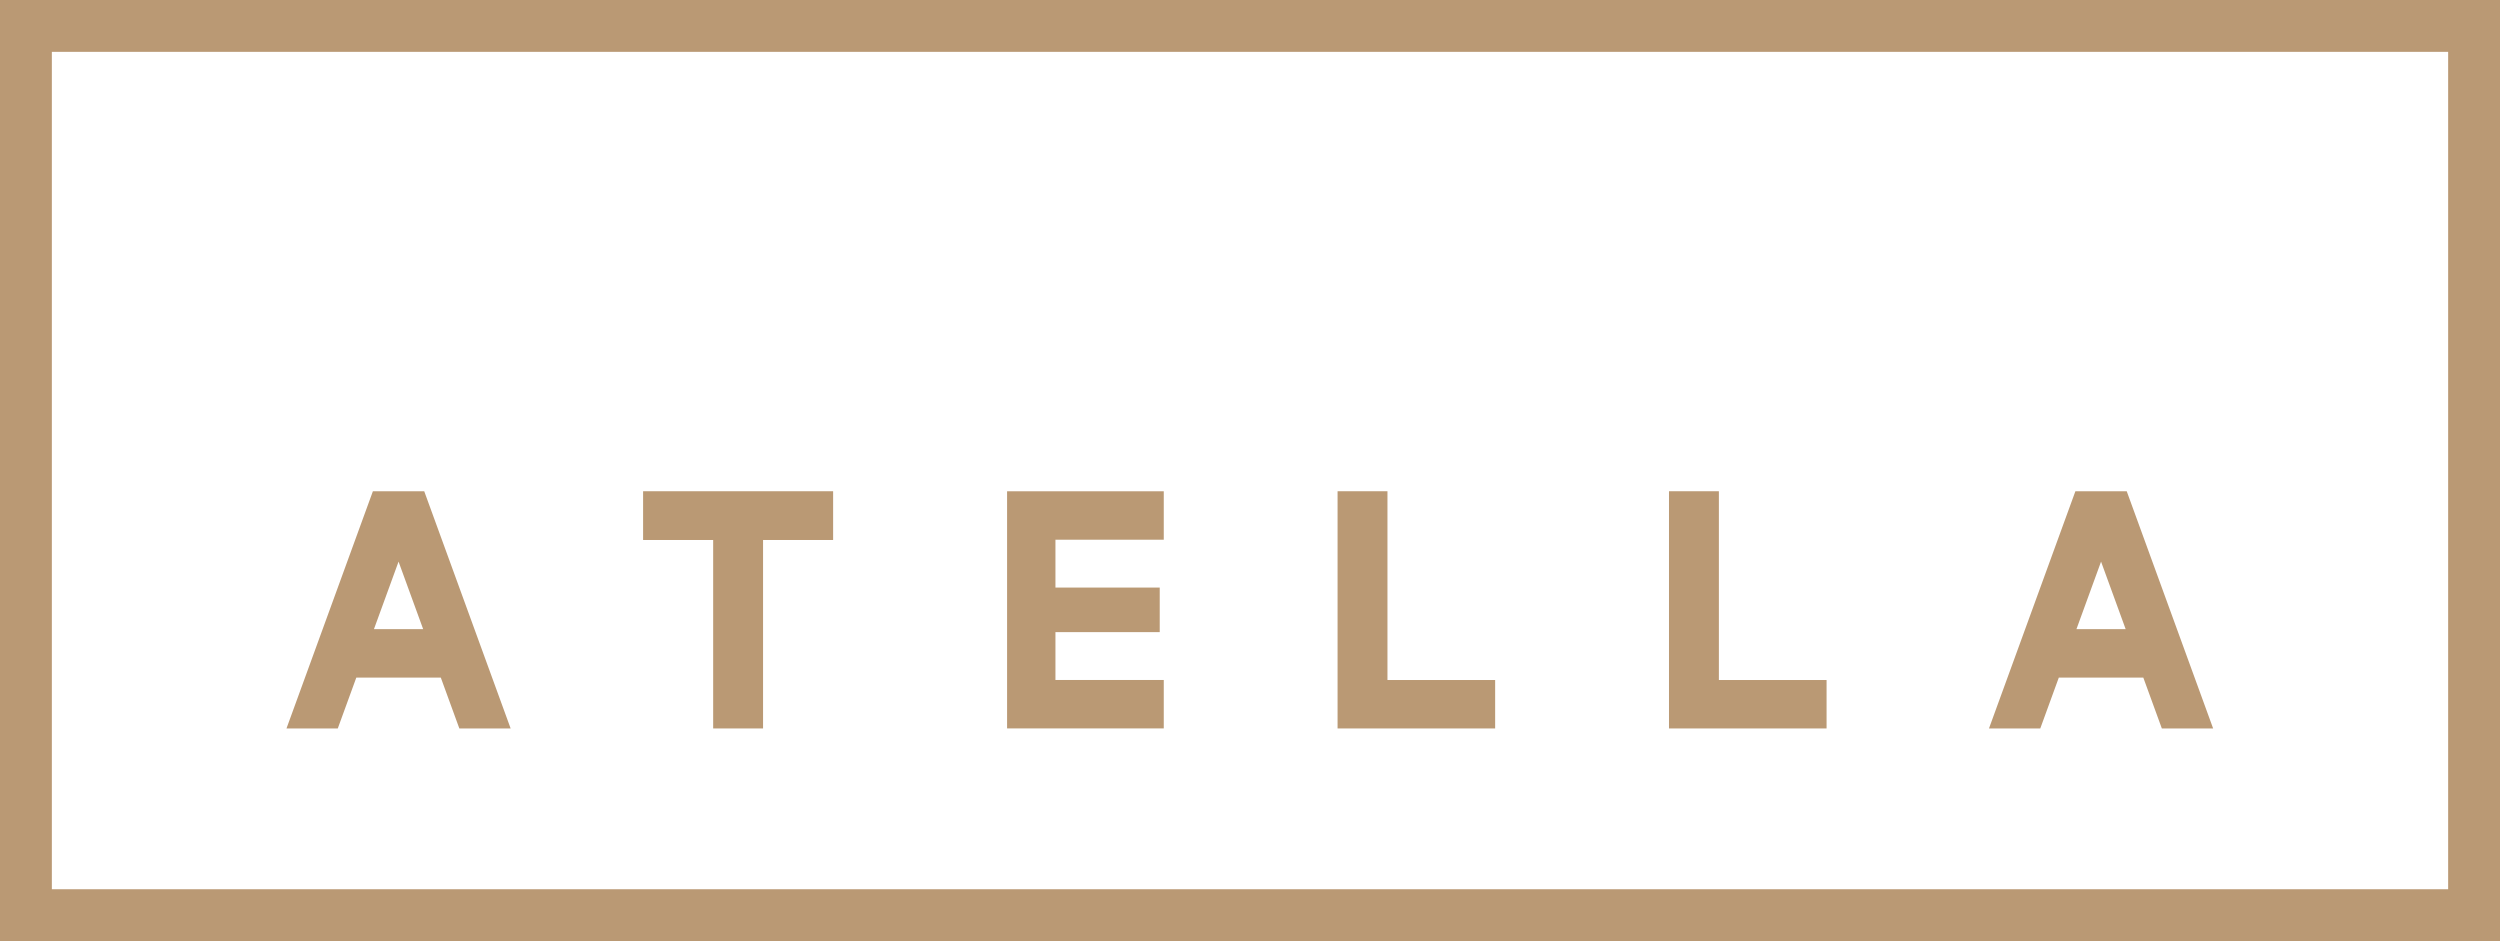 <?xml version="1.0" encoding="UTF-8"?>
<svg id="Layer_1" data-name="Layer 1" xmlns="http://www.w3.org/2000/svg" viewBox="0 0 637.93 240.14">
  <defs>
    <style>
      .cls-1 {
        fill: #ba9974;
      }
    </style>
  </defs>
  <path class="cls-1" d="m637.93,240.14H0V0h637.93v240.14ZM13.23,226.91h611.47V13.23H13.23v213.68Z"/>
  <g>
    <path class="cls-1" d="m108.25,125.35l22.05,60.53h-13.09l-4.73-12.98h-21.56l-4.73,12.98h-13.09l22.05-60.53h13.09Zm-12.82,35.19h12.55l-6.28-17.23-6.28,17.23Z"/>
    <path class="cls-1" d="m212.59,125.35v12.44h-17.88v48.09h-12.73v-48.09h-17.88v-12.44h48.48Z"/>
    <path class="cls-1" d="m296.96,125.36v12.36h-27.64v12.21h26.61v11.37h-26.61v12.21h27.64v12.36h-39.98v-60.51h39.98Z"/>
    <path class="cls-1" d="m354.04,125.35v48.17h27.48v12.36h-40.21v-60.53h12.72Z"/>
    <path class="cls-1" d="m438.61,125.35v48.17h27.48v12.36h-40.21v-60.53h12.72Z"/>
    <path class="cls-1" d="m542.68,125.35l22.05,60.53h-13.09l-4.73-12.98h-21.56l-4.73,12.98h-13.09l22.05-60.53h13.09Zm-12.82,35.19h12.55l-6.28-17.23-6.28,17.23Z"/>
  </g>
</svg>